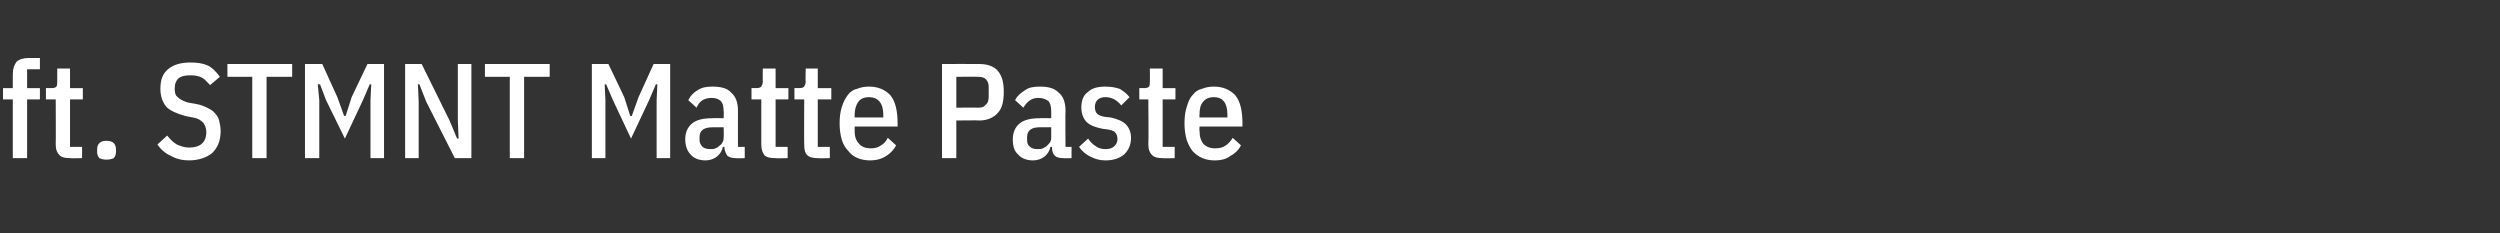 <?xml version="1.0" standalone="no"?><!DOCTYPE svg PUBLIC "-//W3C//DTD SVG 1.1//EN" "http://www.w3.org/Graphics/SVG/1.1/DTD/svg11.dtd"><svg xmlns="http://www.w3.org/2000/svg" version="1.1" width="332px" height="31px" viewBox="0 -7 332 31" style="top:-7px"><rect x="0" y="-7" width="332" height="31" fill="#333333" stroke="none"/><desc>ft. STMNT Matte Paste</desc><defs/><g id="Polygon273305"><path d="m1.7 6.2l-1.3 0l0-1.5l1.3 0c0 0 .01-1.8 0-1.8c0-.8.2-1.3.5-1.7c.3-.3.9-.5 1.6-.5c.02.02 1.5 0 1.5 0l0 1.5l-1.7 0l0 2.5l1.7 0l0 1.5l-1.7 0l0 7.8l-1.9 0l0-7.8zm7.6 7.8c-.7 0-1.1-.1-1.4-.4c-.3-.3-.5-.7-.5-1.4c.03 0 0-6 0-6l-1.3 0l0-1.5c0 0 .76-.02.8 0c.3 0 .5-.1.6-.2c.1-.2.1-.4.1-.7c.01.02 0-1.7 0-1.7l1.7 0l0 2.6l1.7 0l0 1.5l-1.7 0l0 6.3l1.6 0l0 1.5c0 0-1.61.04-1.6 0zm4.8.2c-.4 0-.7-.1-.9-.2c-.2-.2-.3-.5-.3-.8c0 0 0-.4 0-.4c0-.3.1-.6.3-.8c.2-.2.5-.3.9-.3c.5 0 .8.1 1 .3c.2.2.3.5.3.8c0 0 0 .4 0 .4c0 .3-.1.6-.3.8c-.2.1-.5.2-1 .2zm11 .1c-.9 0-1.7-.2-2.4-.6c-.7-.3-1.3-.8-1.8-1.5c0 0 1.3-1.2 1.3-1.2c.4.5.8.9 1.3 1.2c.5.2 1 .4 1.6.4c1.5 0 2.3-.7 2.3-2.1c0-.5-.2-.9-.4-1.2c-.3-.3-.7-.6-1.4-.7c0 0-1-.2-1-.2c-1.1-.3-2-.7-2.5-1.2c-.5-.6-.8-1.4-.8-2.4c0-1.2.3-2 1-2.6c.7-.6 1.7-.9 3-.9c.9 0 1.6.1 2.3.4c.6.3 1.1.8 1.6 1.5c0 0-1.3 1.1-1.3 1.1c-.4-.4-.7-.8-1.1-1c-.4-.2-.9-.3-1.5-.3c-.7 0-1.2.1-1.6.4c-.3.3-.5.7-.5 1.4c0 .5.1.9.4 1.1c.3.3.7.5 1.3.7c0 0 1.1.2 1.1.2c.6.1 1.1.3 1.5.5c.4.2.8.4 1 .7c.3.3.5.6.6 1c.1.4.2.9.2 1.4c0 1.3-.4 2.2-1.1 2.9c-.7.6-1.8 1-3.1 1zm10.3-11.1l0 10.8l-1.9 0l0-10.8l-3.3 0l0-1.7l8.6 0l0 1.7l-3.4 0zm13.8 3.1l.1-2.1l-.2 0l-.9 2.1l-2.4 5.1l-2.5-5.1l-.8-2.1l-.3 0l.2 2.1l0 7.7l-1.9 0l0-12.5l2.3 0l2 4.4l.9 2.5l.2 0l.8-2.5l2.1-4.4l2.2 0l0 12.5l-1.8 0l0-7.7zm7.4.2l-.9-2.3l-.2 0l.1 2.3l0 7.5l-1.8 0l0-12.5l2.2 0l3.7 7.5l1 2.4l.2 0l-.1-2.4l0-7.5l1.8 0l0 12.5l-2.2 0l-3.8-7.5zm13-3.3l0 10.8l-1.9 0l0-10.8l-3.3 0l0-1.7l8.6 0l0 1.7l-3.4 0zm17.6 3.1l.1-2.1l-.2 0l-.9 2.1l-2.4 5.1l-2.4-5.1l-.9-2.1l-.2 0l.1 2.1l0 7.7l-1.8 0l0-12.5l2.2 0l2.1 4.4l.8 2.5l.2 0l.9-2.5l2-4.4l2.2 0l0 12.5l-1.8 0l0-7.7zm10.5 7.7c-.5 0-.8-.1-1.1-.3c-.2-.3-.4-.7-.4-1.2c0 0-.2 0-.2 0c-.1.5-.4 1-.8 1.3c-.4.3-.9.5-1.5.5c-.9 0-1.6-.3-2-.8c-.4-.4-.7-1.1-.7-2c0-.9.3-1.6.9-2.1c.6-.5 1.5-.7 2.7-.7c-.01-.04 1.5 0 1.5 0c0 0 .04-.94 0-.9c0-.6-.1-1.1-.4-1.4c-.2-.2-.6-.4-1.2-.4c-.5 0-.8.1-1.2.3c-.3.2-.6.5-.8 1c0 0-1.1-1-1.1-1c.3-.6.7-1 1.2-1.3c.6-.4 1.2-.5 2-.5c1.1 0 2 .2 2.5.8c.6.5.9 1.3.9 2.4c-.01-.01 0 4.8 0 4.8l.9 0l0 1.5c0 0-1.22.04-1.2 0zm-3.4-1.2c.3 0 .5 0 .7-.1c.3-.1.4-.2.6-.4c.2-.1.3-.3.4-.5c.1-.2.1-.4.1-.6c.04 0 0-1.3 0-1.3c0 0-1.42 0-1.4 0c-1.2 0-1.8.4-1.8 1.3c0 0 0 .4 0 .4c0 .4.2.7.4.9c.2.2.6.3 1 .3zm8.7 1.2c-.7 0-1.2-.1-1.5-.4c-.2-.3-.4-.7-.4-1.4c0 0 0-6 0-6l-1.3 0l0-1.5c0 0 .73-.02.7 0c.3 0 .5-.1.6-.2c.1-.2.2-.4.2-.7c-.02.02 0-1.7 0-1.7l1.7 0l0 2.6l1.7 0l0 1.5l-1.7 0l0 6.3l1.6 0l0 1.5c0 0-1.64.04-1.6 0zm5.6 0c-.6 0-1.1-.1-1.4-.4c-.3-.3-.4-.7-.4-1.4c-.03 0 0-6 0-6l-1.3 0l0-1.5c0 0 .7-.02.7 0c.3 0 .5-.1.6-.2c.1-.2.2-.4.2-.7c-.05.02 0-1.7 0-1.7l1.6 0l0 2.6l1.8 0l0 1.5l-1.8 0l0 6.3l1.6 0l0 1.5c0 0-1.57.04-1.6 0zm6.9.3c-.5 0-1.1-.1-1.6-.3c-.5-.2-.9-.5-1.2-.9c-.4-.4-.7-.9-.9-1.5c-.2-.7-.3-1.4-.3-2.2c0-.9.1-1.6.3-2.2c.2-.7.5-1.2.8-1.6c.3-.4.7-.7 1.2-.8c.5-.2 1-.3 1.6-.3c1.2 0 2.1.4 2.8 1.1c.7.8 1 2.1 1 3.8c.01-.04 0 .4 0 .4l-5.7 0c0 0-.01.62 0 .6c0 .8.2 1.3.6 1.7c.3.4.9.6 1.5.6c.6 0 1-.1 1.4-.4c.4-.2.7-.6.9-1c0 0 1.1 1 1.1 1c-.3.6-.8 1.1-1.3 1.4c-.6.4-1.3.6-2.2.6zm1.8-6.1c0-1.5-.7-2.3-1.9-2.3c-.6 0-1.1.2-1.4.6c-.3.4-.5 1-.5 1.7c-.01.01 0 .4 0 .4l3.8 0l0-.4c0 0-.05.01 0 0zm7.8 5.8l0-12.5c0 0 4.97-.02 5 0c1 0 1.9.3 2.4.9c.6.7.8 1.6.8 2.8c0 1.2-.2 2.2-.8 2.8c-.5.6-1.4 1-2.4 1c-.03-.04-3.1 0-3.1 0l0 5l-1.9 0zm1.9-6.7c0 0 2.9-.03 2.9 0c.5 0 .8-.1 1-.4c.3-.2.4-.6.4-1.1c0 0 0-1.2 0-1.2c0-.5-.1-.8-.4-1.1c-.2-.2-.5-.3-1-.3c0-.03-2.9 0-2.9 0l0 4.1zm14.2 6.7c-.5 0-.9-.1-1.1-.3c-.3-.3-.4-.7-.4-1.2c0 0-.2 0-.2 0c-.1.5-.4 1-.8 1.3c-.4.3-.9.5-1.5.5c-.9 0-1.6-.3-2-.8c-.5-.4-.7-1.1-.7-2c0-.9.3-1.6.9-2.1c.6-.5 1.5-.7 2.7-.7c-.04-.04 1.5 0 1.5 0c0 0 .01-.94 0-.9c0-.6-.1-1.1-.4-1.4c-.3-.2-.7-.4-1.3-.4c-.4 0-.8.1-1.1.3c-.3.2-.6.5-.9 1c0 0-1.1-1-1.1-1c.3-.6.8-1 1.3-1.3c.5-.4 1.2-.5 2-.5c1.1 0 1.9.2 2.5.8c.6.5.9 1.3.9 2.4c-.04-.01 0 4.8 0 4.8l.8 0l0 1.5c0 0-1.15.04-1.1 0zm-3.4-1.2c.2 0 .5 0 .7-.1c.2-.1.4-.2.6-.4c.1-.1.3-.3.4-.5c.1-.2.1-.4.1-.6c.01 0 0-1.3 0-1.3c0 0-1.45 0-1.5 0c-1.1 0-1.7.4-1.7 1.3c0 0 0 .4 0 .4c0 .4.1.7.4.9c.2.2.5.3 1 .3zm9 1.5c-.8 0-1.4-.2-2-.5c-.6-.3-1.1-.7-1.5-1.3c0 0 1.2-1.1 1.2-1.1c.3.5.7.8 1 1c.4.3.8.4 1.3.4c.5 0 .9-.1 1.2-.4c.2-.2.4-.5.4-.9c0-.4-.1-.7-.3-.9c-.1-.2-.5-.3-.9-.4c0 0-.8-.1-.8-.1c-1-.2-1.7-.5-2.1-.9c-.4-.4-.7-1.1-.7-1.9c0-1 .3-1.7.9-2.1c.5-.5 1.3-.7 2.3-.7c.7 0 1.3.1 1.9.3c.5.3.9.6 1.3 1.1c0 0-1.1 1.1-1.1 1.1c-.3-.4-.6-.6-.9-.8c-.4-.2-.8-.3-1.2-.3c-.9 0-1.4.5-1.4 1.3c0 .4.1.7.3.9c.2.2.5.3.9.4c0 0 .9.1.9.1c.9.2 1.6.5 2 .9c.4.4.7 1 .7 1.8c0 .9-.3 1.6-.9 2.2c-.6.5-1.4.8-2.5.8zm7.6-.3c-.6 0-1.1-.1-1.4-.4c-.3-.3-.5-.7-.5-1.4c.05 0 0-6 0-6l-1.2 0l0-1.5c0 0 .67-.02.7 0c.3 0 .5-.1.6-.2c.1-.2.1-.4.1-.7c.03.02 0-1.7 0-1.7l1.7 0l0 2.6l1.7 0l0 1.5l-1.7 0l0 6.3l1.6 0l0 1.5c0 0-1.6.04-1.6 0zm6.9.3c-.6 0-1.1-.1-1.6-.3c-.5-.2-.9-.5-1.3-.9c-.3-.4-.6-.9-.8-1.5c-.2-.7-.3-1.4-.3-2.2c0-.9.1-1.6.3-2.2c.2-.7.4-1.2.8-1.6c.3-.4.7-.7 1.2-.8c.5-.2 1-.3 1.6-.3c1.2 0 2.1.4 2.8 1.1c.7.8 1 2.1 1 3.8c-.01-.04 0 .4 0 .4l-5.7 0c0 0-.04.62 0 .6c0 .8.2 1.3.5 1.7c.4.4.9.6 1.6.6c.5 0 1-.1 1.4-.4c.3-.2.7-.6.9-1c0 0 1.1 1 1.1 1c-.3.6-.8 1.1-1.4 1.4c-.5.4-1.2.6-2.1.6zm1.7-6.1c0-1.5-.6-2.3-1.8-2.3c-.6 0-1.1.2-1.4.6c-.4.4-.5 1-.5 1.7c-.04.01 0 .4 0 .4l3.7 0l0-.4c0 0 .02.01 0 0z" stroke="none" fill="#fff"/></g></svg>